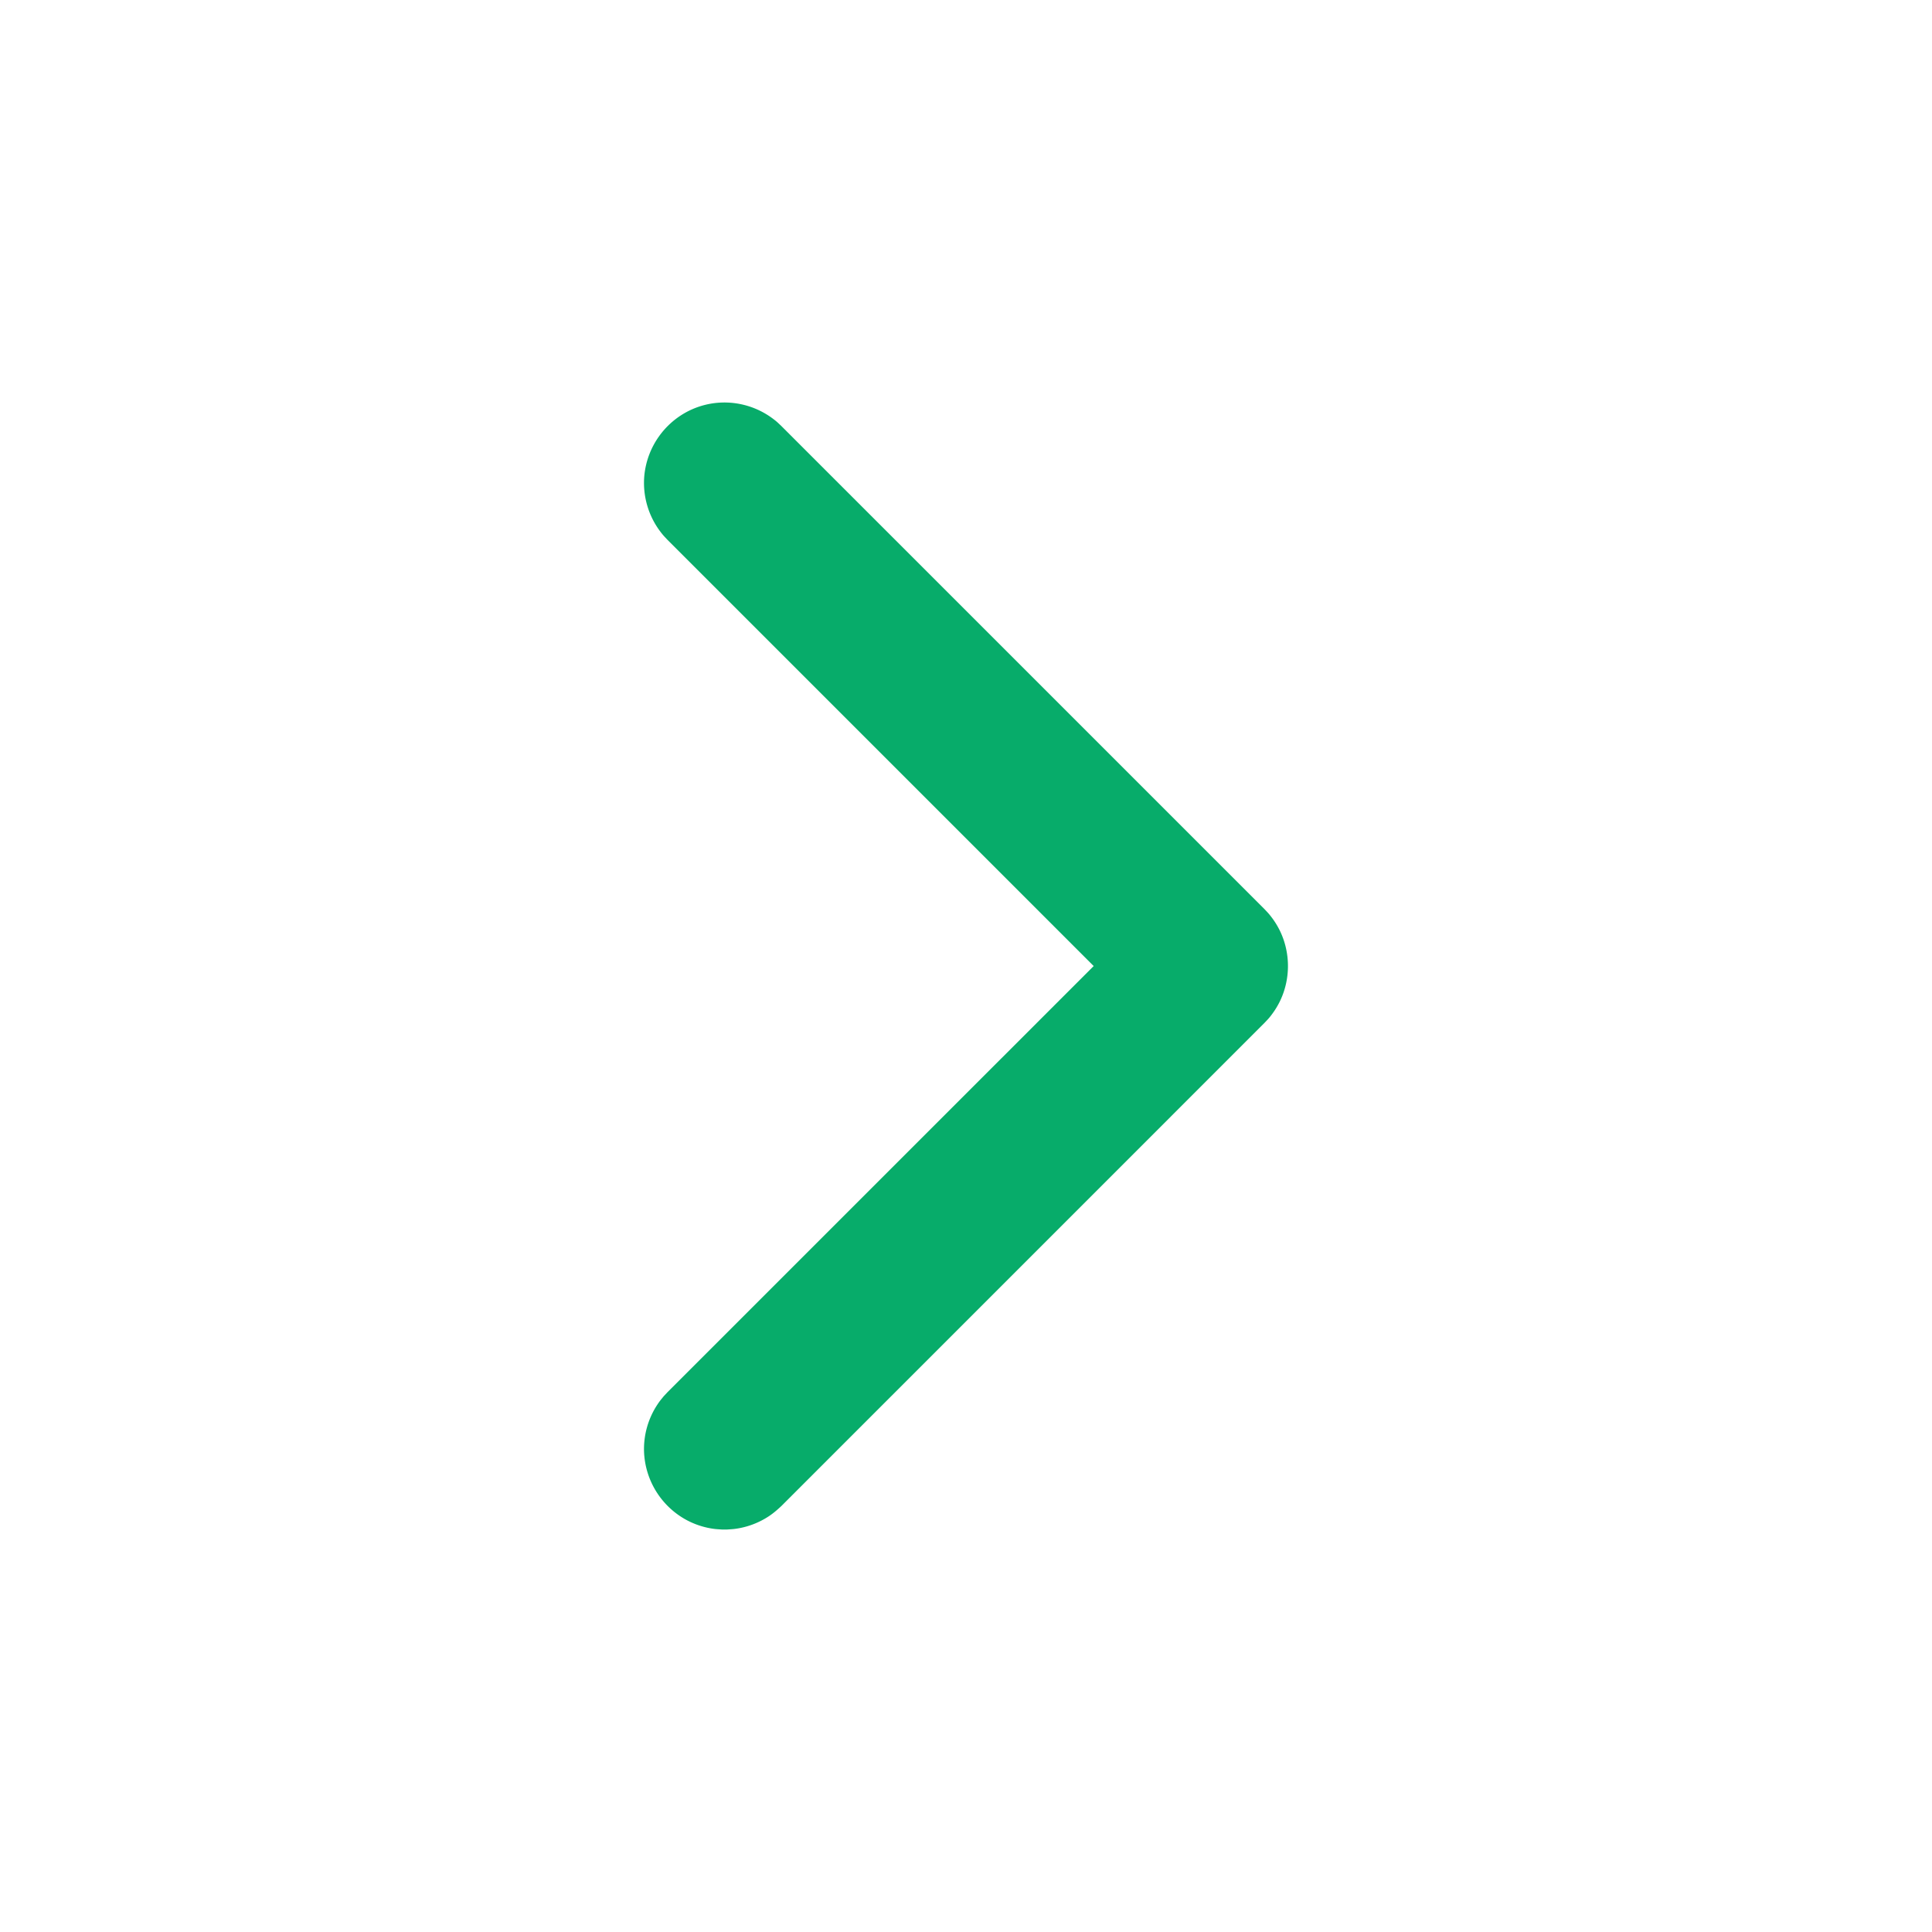 <svg xmlns="http://www.w3.org/2000/svg" width="90" height="90" viewBox="0 0 90 90">
    <g fill="none" fill-rule="evenodd">
        <path d="M0 0h90v90H0z"/>
        <path fill="#07AC6A" fill-rule="nonzero" d="M33.878 71.25c.227-.016.285-.014.51-.052a3.76 3.76 0 0 0 1.419-.56c.217-.142.406-.308.595-.484l22.5-22.501c.156-.166.2-.204.337-.386.155-.204.289-.424.399-.655.48-1.011.48-2.21 0-3.222a3.755 3.755 0 0 0-.399-.655c-.138-.181-.18-.22-.336-.386l-22.501-22.5c-.166-.156-.204-.2-.386-.337a3.763 3.763 0 0 0-2.903-.708 3.76 3.76 0 0 0-.974.31 3.78 3.78 0 0 0-2.12 3.003 3.763 3.763 0 0 0 .743 2.649c.138.182.181.22.336.386l19.85 19.85-19.85 19.848-.175.187c-.143.177-.184.218-.309.408a3.757 3.757 0 0 0-.612 2.185 3.78 3.78 0 0 0 1.91 3.14c.372.21.78.355 1.2.428.225.038.283.036.51.052h.256z"/>
    </g>
</svg>
